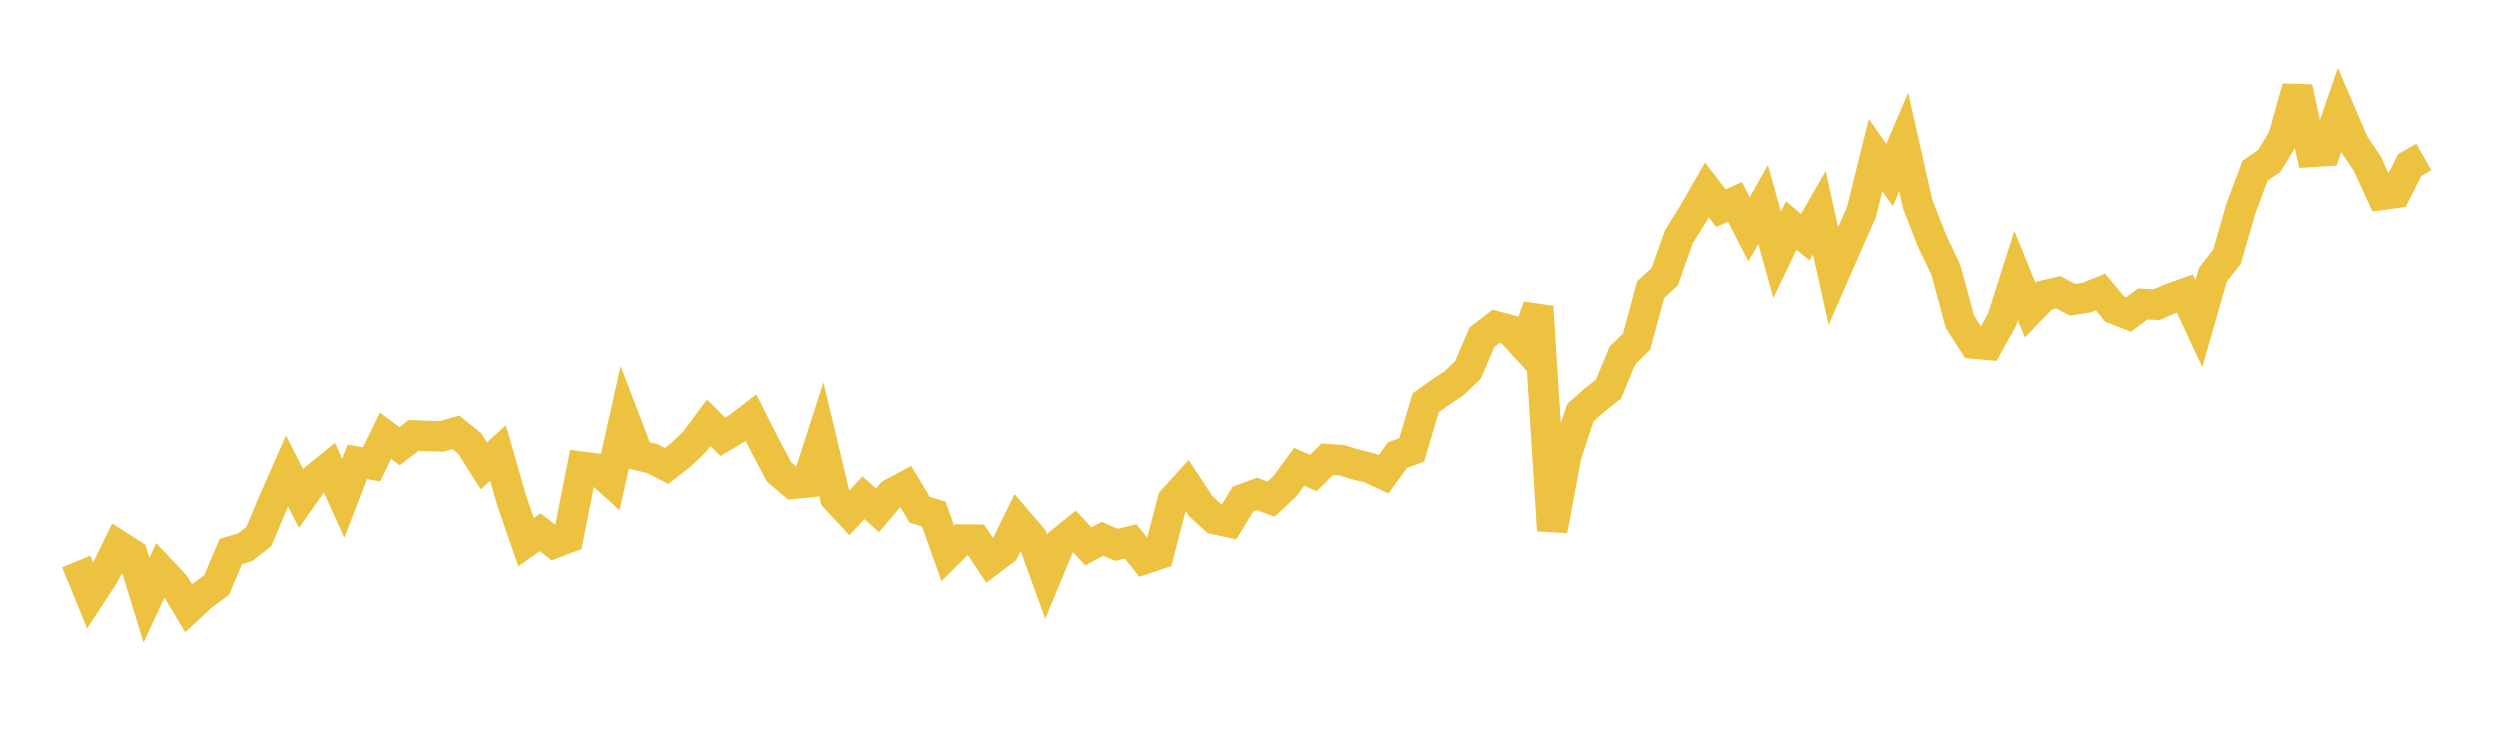 <svg width="164" height="48" xmlns="http://www.w3.org/2000/svg" xmlns:xlink="http://www.w3.org/1999/xlink"><path fill="none" stroke="rgb(237,194,64)" stroke-width="2" d="M5,36.834L5.922,39.086L6.844,37.678L7.766,35.784L8.689,36.374L9.611,39.369L10.533,37.387L11.455,38.365L12.377,39.903L13.299,39.049L14.222,38.366L15.144,36.177L16.066,35.909L16.988,35.19L17.91,32.989L18.832,30.898L19.754,32.7L20.677,31.389L21.599,30.646L22.521,32.691L23.443,30.297L24.365,30.465L25.287,28.588L26.21,29.271L27.132,28.565L28.054,28.605L28.976,28.625L29.898,28.36L30.82,29.107L31.743,30.56L32.665,29.719L33.587,32.911L34.509,35.566L35.431,34.916L36.353,35.627L37.275,35.28L38.198,30.623L39.12,30.742L40.042,31.578L40.964,27.463L41.886,29.871L42.808,30.092L43.731,30.566L44.653,29.855L45.575,28.973L46.497,27.731L47.419,28.662L48.341,28.108L49.263,27.4L50.186,29.226L51.108,30.961L52.03,31.735L52.952,31.644L53.874,28.783L54.796,32.648L55.719,33.64L56.641,32.65L57.563,33.481L58.485,32.387L59.407,31.894L60.329,33.439L61.251,33.715L62.174,36.305L63.096,35.392L64.018,35.405L64.94,36.791L65.862,36.099L66.784,34.215L67.707,35.289L68.629,37.832L69.551,35.605L70.473,34.859L71.395,35.844L72.317,35.344L73.24,35.743L74.162,35.515L75.084,36.665L76.006,36.361L76.928,32.819L77.85,31.802L78.772,33.208L79.695,34.057L80.617,34.254L81.539,32.743L82.461,32.4L83.383,32.744L84.305,31.871L85.228,30.623L86.15,31.035L87.072,30.123L87.994,30.188L88.916,30.467L89.838,30.69L90.76,31.115L91.683,29.852L92.605,29.516L93.527,26.426L94.449,25.76L95.371,25.153L96.293,24.275L97.216,22.116L98.138,21.406L99.06,21.658L99.982,22.662L100.904,20.121L101.826,34.797L102.749,29.863L103.671,27.073L104.593,26.254L105.515,25.529L106.437,23.306L107.359,22.412L108.281,19.002L109.204,18.159L110.126,15.548L111.048,14.062L111.97,12.461L112.892,13.661L113.814,13.245L114.737,15.043L115.659,13.415L116.581,16.718L117.503,14.794L118.425,15.561L119.347,13.955L120.269,18.106L121.192,15.999L122.114,13.904L123.036,10.174L123.958,11.485L124.88,9.32L125.802,13.396L126.725,15.763L127.647,17.696L128.569,21.107L129.491,22.538L130.413,22.622L131.335,20.97L132.257,18.08L133.18,20.341L134.102,19.389L135.024,19.172L135.946,19.666L136.868,19.528L137.79,19.156L138.713,20.268L139.635,20.631L140.557,19.943L141.479,19.984L142.401,19.583L143.323,19.255L144.246,21.238L145.168,18.023L146.09,16.844L147.012,13.656L147.934,11.189L148.856,10.571L149.778,9.053L150.701,5.747L151.623,9.969L152.545,9.913L153.467,7.232L154.389,9.387L155.311,10.768L156.234,12.784L157.156,12.656L158.078,10.825L159,10.299"></path></svg>